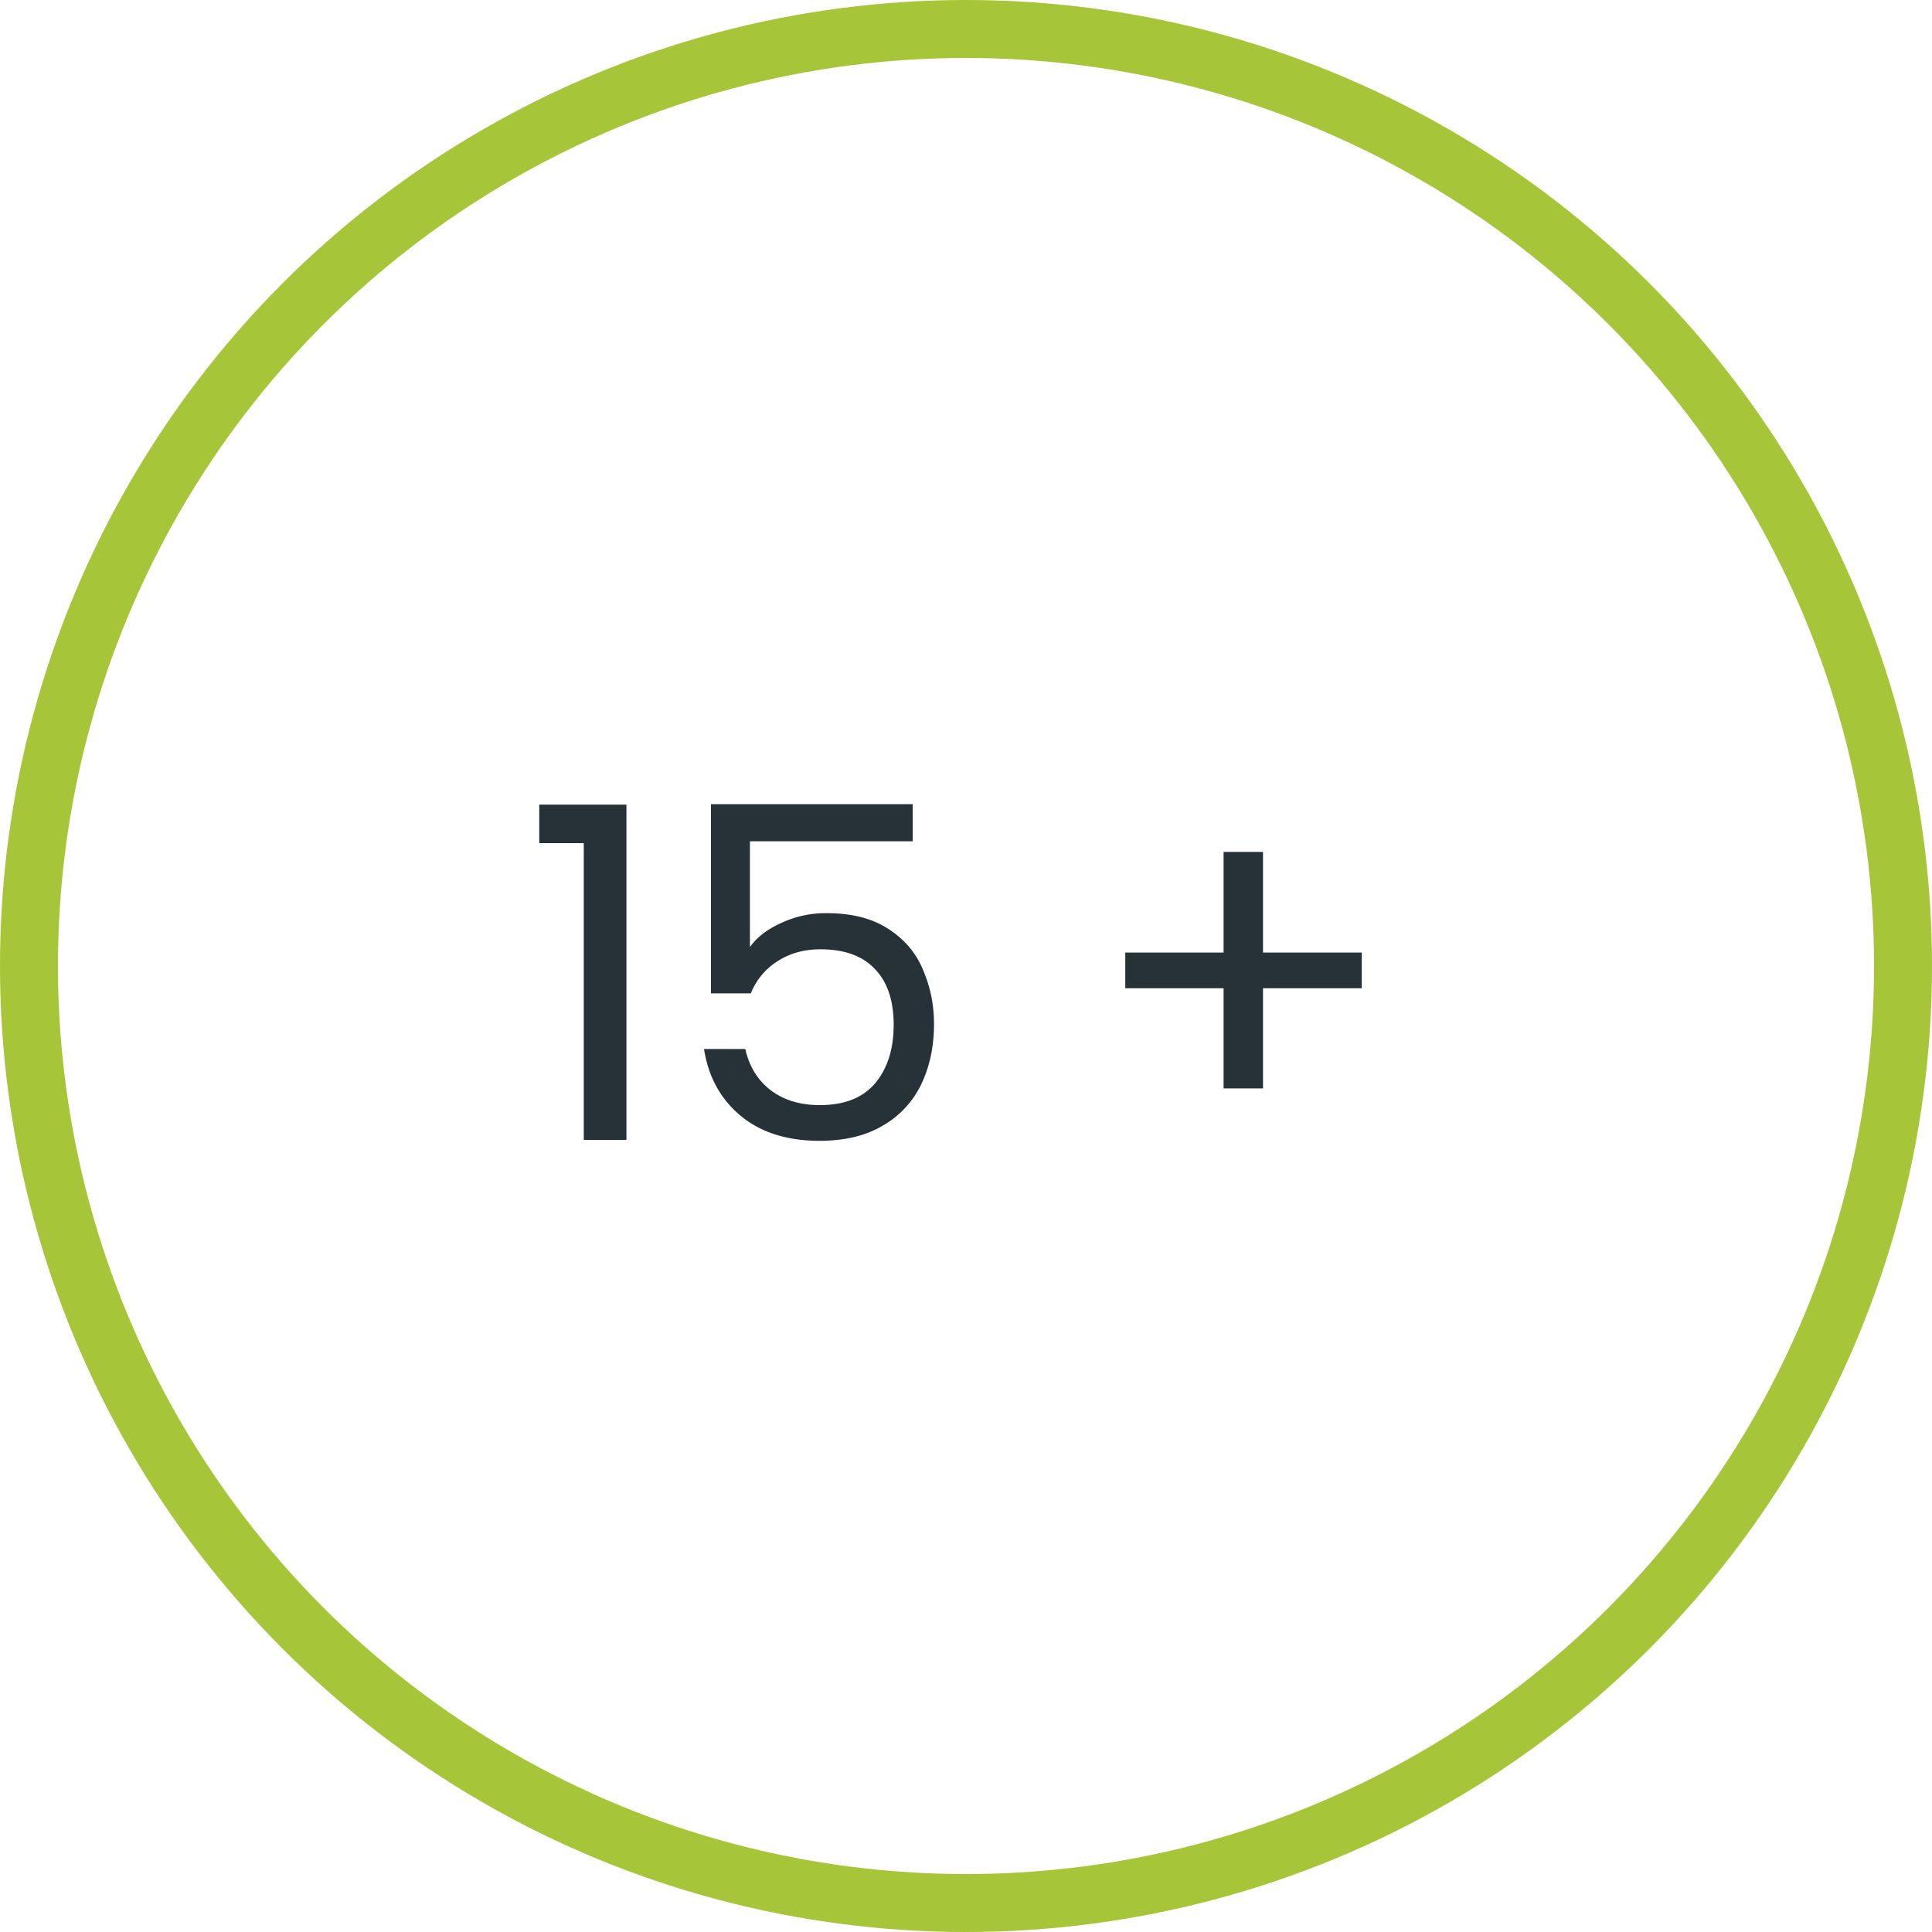 <svg xmlns="http://www.w3.org/2000/svg" width="50" height="50" fill="none" xmlns:v="https://vecta.io/nano"><circle cx="25" cy="25" r="24.25" stroke="#a7c538" stroke-width="1.5"/><path d="M13.956 21.82v-.996h2.256V29.5h-1.104v-7.68h-1.152zm9.664-.048h-4.212v2.736c.184-.256.456-.464.816-.624a2.72 2.72 0 0 1 1.164-.252c.664 0 1.204.14 1.62.42.416.272.712.628.888 1.068.184.432.276.892.276 1.38 0 .576-.108 1.092-.324 1.548a2.45 2.45 0 0 1-.996 1.08c-.44.264-.988.396-1.644.396-.84 0-1.52-.216-2.04-.648s-.836-1.008-.948-1.728h1.068c.104.456.324.812.66 1.068s.76.384 1.272.384c.632 0 1.108-.188 1.428-.564.32-.384.48-.888.48-1.512s-.16-1.104-.48-1.44c-.32-.344-.792-.516-1.416-.516-.424 0-.796.104-1.116.312a1.74 1.74 0 0 0-.684.828H18.4v-4.896h5.22v.96zm11.622 3.804h-2.556v2.592h-1.02v-2.592h-2.544v-.924h2.544v-2.604h1.02v2.604h2.556v.924z" fill="#263238"/></svg>
